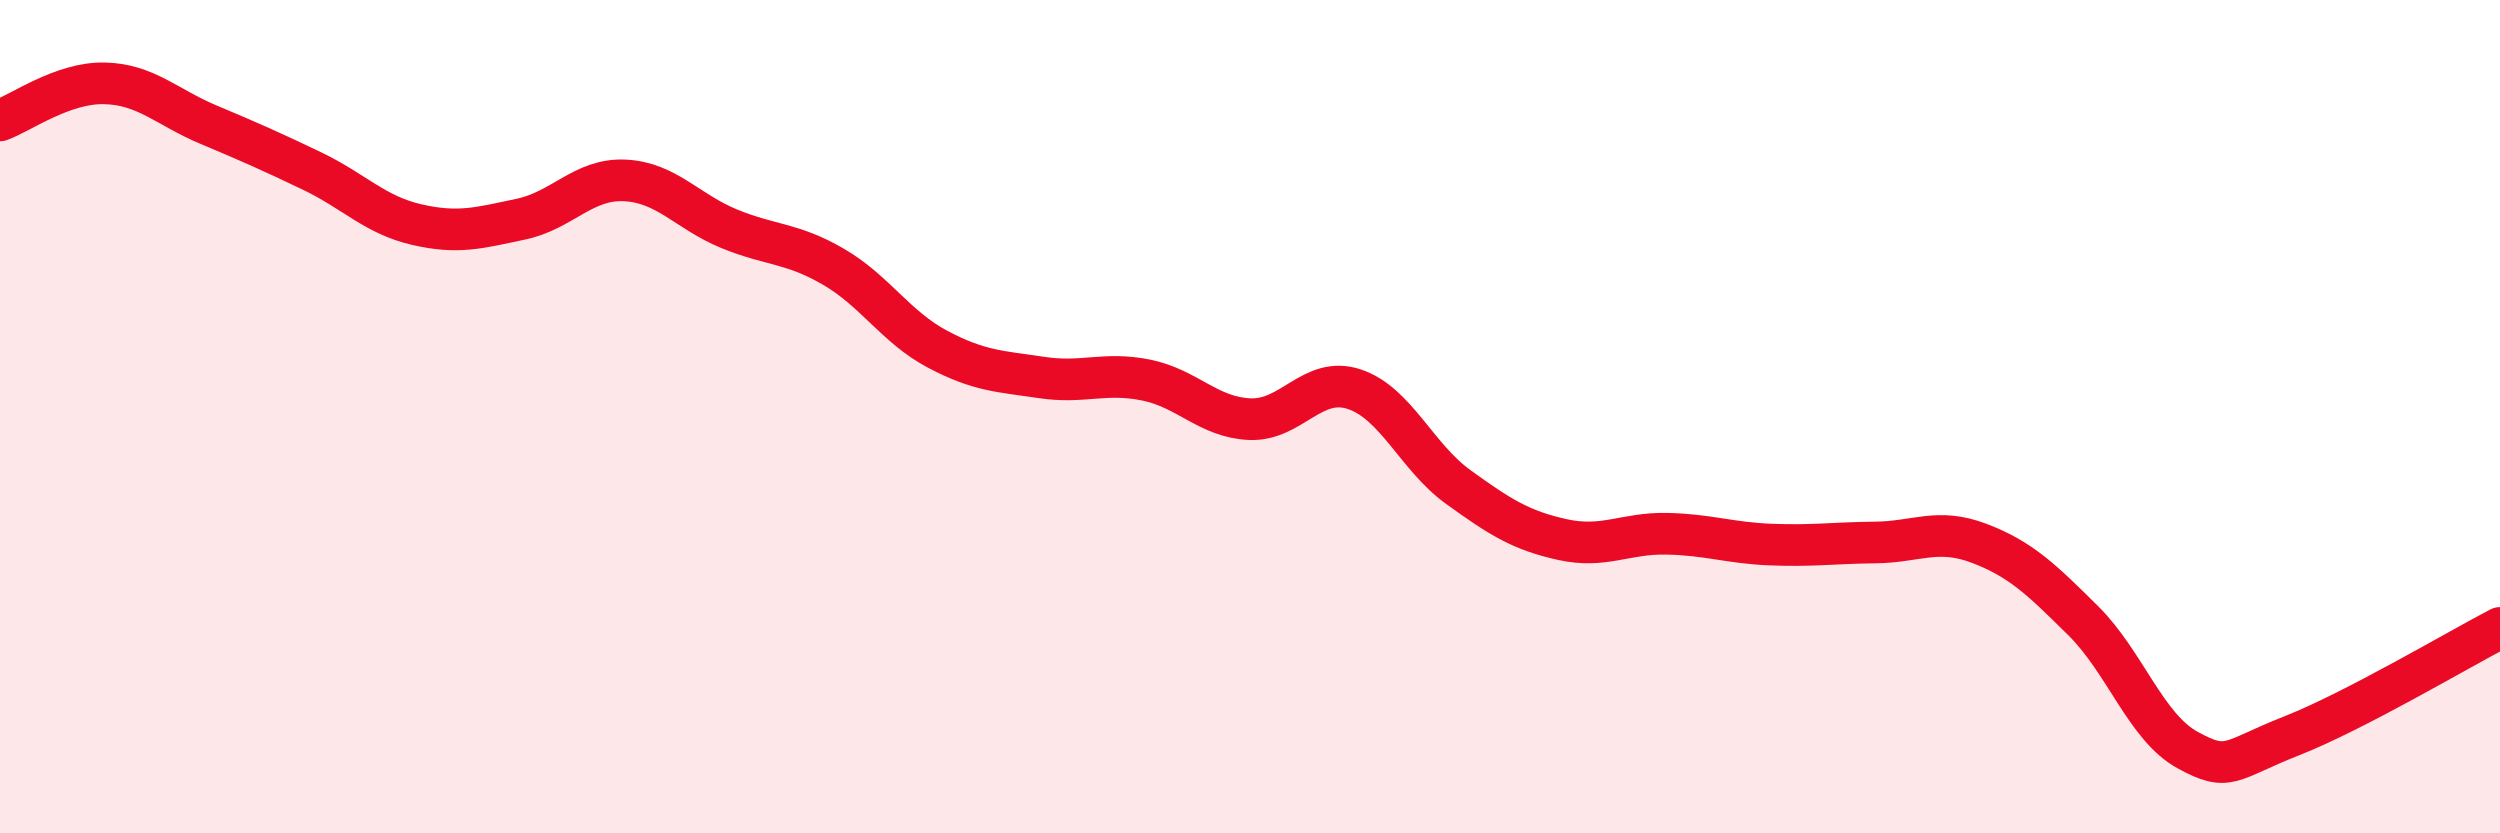 
    <svg width="60" height="20" viewBox="0 0 60 20" xmlns="http://www.w3.org/2000/svg">
      <path
        d="M 0,2.89 C 0.5,2.71 1.5,1.98 2.5,2 C 3.5,2.02 4,2.57 5,2.99 C 6,3.41 6.5,3.63 7.5,4.11 C 8.5,4.59 9,5.16 10,5.39 C 11,5.62 11.5,5.47 12.5,5.26 C 13.5,5.05 14,4.28 15,4.33 C 16,4.38 16.5,5.08 17.5,5.49 C 18.5,5.9 19,5.82 20,6.4 C 21,6.98 21.5,7.85 22.5,8.38 C 23.5,8.91 24,8.91 25,9.06 C 26,9.21 26.5,8.92 27.5,9.12 C 28.5,9.32 29,10.02 30,10.06 C 31,10.1 31.5,9.01 32.5,9.34 C 33.5,9.67 34,10.97 35,11.69 C 36,12.41 36.5,12.73 37.5,12.95 C 38.5,13.17 39,12.79 40,12.81 C 41,12.83 41.5,13.03 42.5,13.07 C 43.5,13.11 44,13.03 45,13.02 C 46,13.01 46.5,12.66 47.5,13.04 C 48.5,13.42 49,13.91 50,14.9 C 51,15.89 51.5,17.45 52.5,18 C 53.5,18.55 53.5,18.25 55,17.66 C 56.5,17.07 59,15.59 60,15.07L60 20L0 20Z"
        fill="#EB0A25"
        opacity="0.1"
        stroke-linecap="round"
        stroke-linejoin="round"
      />
      <path
        d="M 0,2.89 C 0.5,2.71 1.5,1.98 2.5,2 C 3.5,2.02 4,2.57 5,2.99 C 6,3.41 6.5,3.63 7.5,4.11 C 8.5,4.59 9,5.16 10,5.39 C 11,5.62 11.5,5.47 12.5,5.26 C 13.5,5.05 14,4.28 15,4.33 C 16,4.38 16.5,5.08 17.5,5.49 C 18.5,5.9 19,5.82 20,6.4 C 21,6.98 21.5,7.85 22.5,8.38 C 23.5,8.91 24,8.91 25,9.06 C 26,9.21 26.5,8.92 27.5,9.12 C 28.5,9.32 29,10.02 30,10.06 C 31,10.1 31.5,9.01 32.5,9.34 C 33.5,9.67 34,10.97 35,11.69 C 36,12.41 36.5,12.73 37.5,12.95 C 38.5,13.17 39,12.79 40,12.81 C 41,12.83 41.5,13.03 42.5,13.07 C 43.5,13.11 44,13.03 45,13.02 C 46,13.01 46.5,12.66 47.5,13.04 C 48.5,13.42 49,13.91 50,14.9 C 51,15.89 51.5,17.45 52.5,18 C 53.5,18.55 53.5,18.25 55,17.66 C 56.5,17.07 59,15.59 60,15.07"
        stroke="#EB0A25"
        stroke-width="1"
        fill="none"
        stroke-linecap="round"
        stroke-linejoin="round"
      />
    </svg>
  